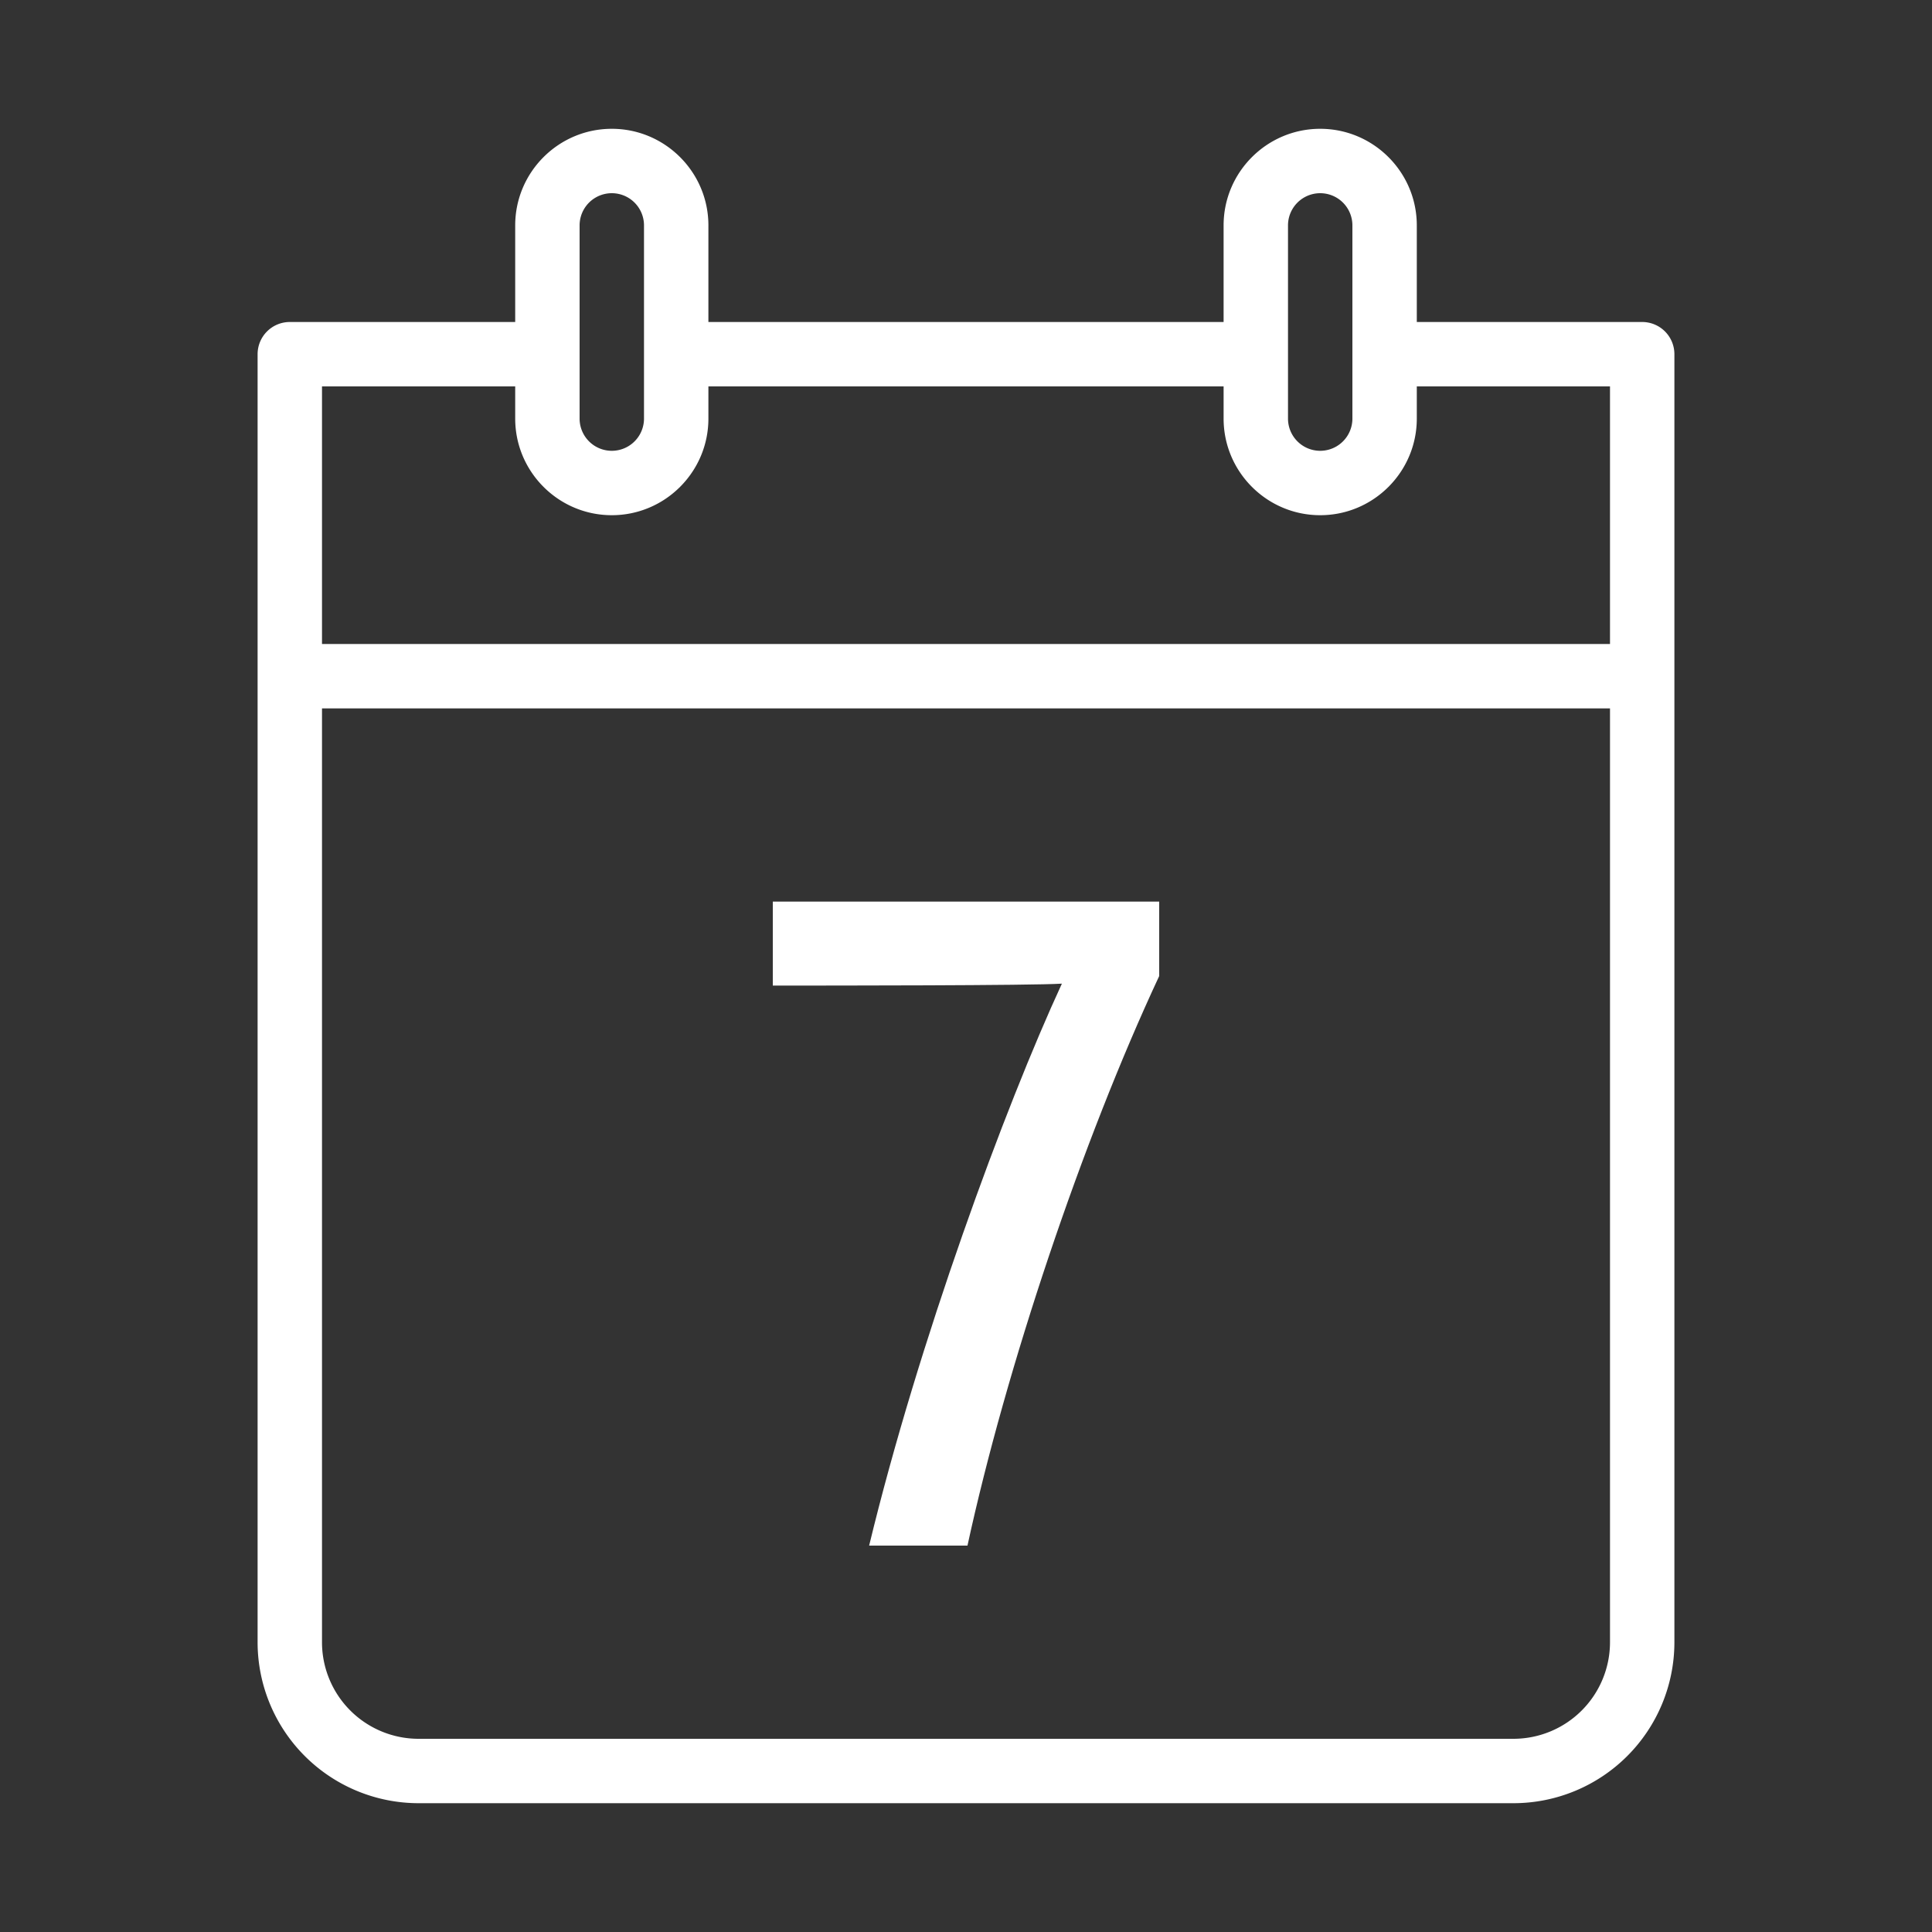 <svg xmlns="http://www.w3.org/2000/svg" viewBox="0 0 30 30"><rect x="0" y="0" width="30" height="30" fill="#333333" stroke="none"/><g fill="#333"><path d="M12 15.304c.883 0 4.025 0 4.489-.03-.884 1.912-2.23 5.57-2.993 8.726h1.527c.598-2.755 1.78-6.281 2.977-8.844V14h-6v1.304z" style="fill: #ffffff;"></path><path d="M26 25.503V5.5a.5.5 0 0 0-.5-.5H22V3.5c0-.827-.673-1.5-1.5-1.5S19 2.673 19 3.5V5h-8V3.5c0-.827-.673-1.5-1.5-1.5S8 2.673 8 3.5V5H4.5a.5.5 0 0 0-.5.5v20.002A2.501 2.501 0 0 0 6.498 28h17.005A2.5 2.5 0 0 0 26 25.503zM20 3.5a.5.5 0 0 1 1 0v3a.5.5 0 0 1-1 0v-3zm-11 0a.5.5 0 0 1 1 0v3a.5.5 0 0 1-1 0v-3zM8 6v.5C8 7.327 8.673 8 9.5 8S11 7.327 11 6.5V6h8v.5c0 .827.673 1.5 1.5 1.5S22 7.327 22 6.5V6h3v4H5V6h3zm15.503 21H6.498A1.5 1.5 0 0 1 5 25.502V11h20v14.503A1.5 1.5 0 0 1 23.503 27z" style="fill: #ffffff;"></path></g></svg>
